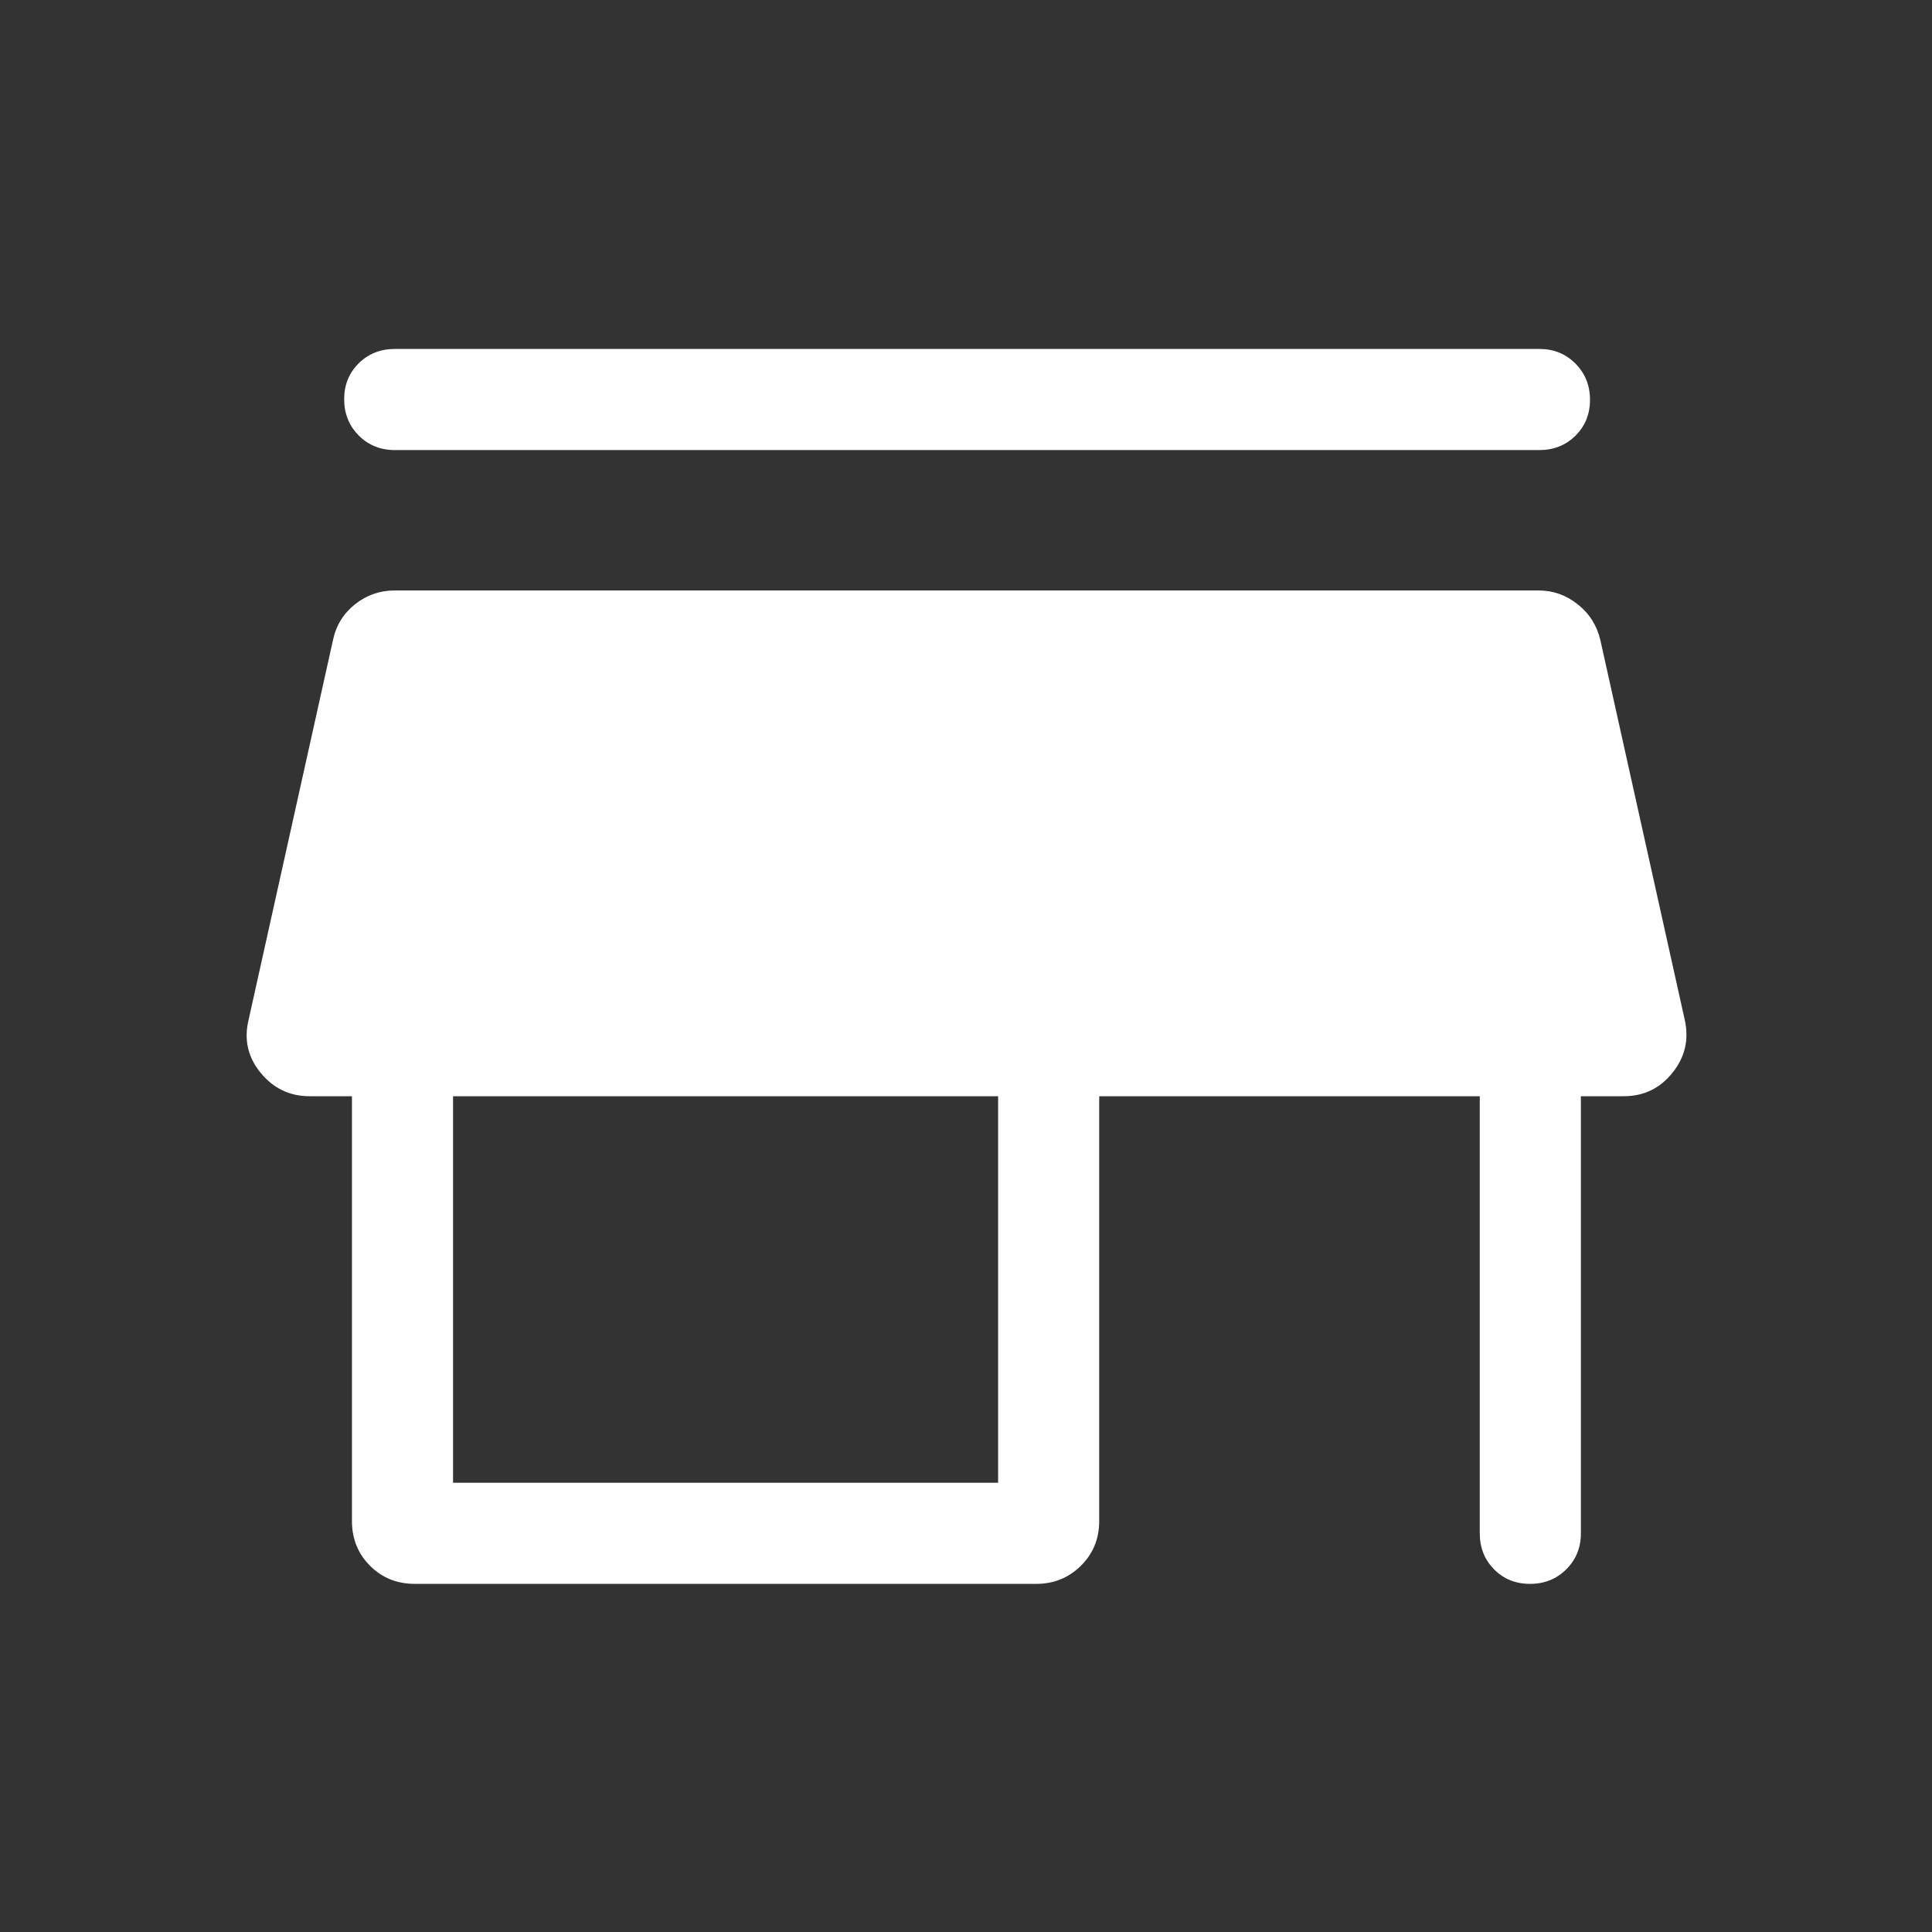 <svg width="42" height="42" viewBox="0 0 42 42" fill="none" xmlns="http://www.w3.org/2000/svg">
<rect x="0" y="0" width="42" height="42" fill="#333333" stroke="none"/>
<path d="M8.582 7.586H33.465C33.777 7.586 34.038 7.692 34.248 7.903C34.459 8.115 34.565 8.378 34.565 8.691C34.565 9.004 34.459 9.265 34.248 9.473C34.038 9.68 33.777 9.784 33.465 9.784H8.582C8.27 9.784 8.009 9.678 7.798 9.467C7.588 9.255 7.482 8.992 7.482 8.679C7.482 8.366 7.588 8.105 7.798 7.898C8.009 7.69 8.27 7.586 8.582 7.586ZM9.019 34.432C8.631 34.432 8.306 34.301 8.044 34.039C7.782 33.777 7.651 33.452 7.651 33.064V23.831H6.73C6.3 23.831 5.945 23.662 5.666 23.322C5.387 22.982 5.3 22.596 5.405 22.166L7.238 13.918C7.305 13.597 7.466 13.337 7.718 13.136C7.971 12.936 8.258 12.836 8.579 12.836H33.45C33.761 12.836 34.044 12.936 34.297 13.136C34.551 13.337 34.716 13.597 34.791 13.918L36.624 22.166C36.721 22.593 36.633 22.978 36.36 23.319C36.086 23.661 35.733 23.831 35.299 23.831H34.367V33.333C34.367 33.645 34.261 33.906 34.049 34.116C33.837 34.327 33.575 34.432 33.262 34.432C32.949 34.432 32.688 34.327 32.48 34.116C32.272 33.906 32.169 33.645 32.169 33.333V23.831H23.896V33.064C23.896 33.452 23.763 33.777 23.497 34.039C23.231 34.301 22.908 34.432 22.528 34.432H9.019ZM9.849 32.234H21.698V23.831H9.849V32.234Z" fill="white"/>
</svg>
